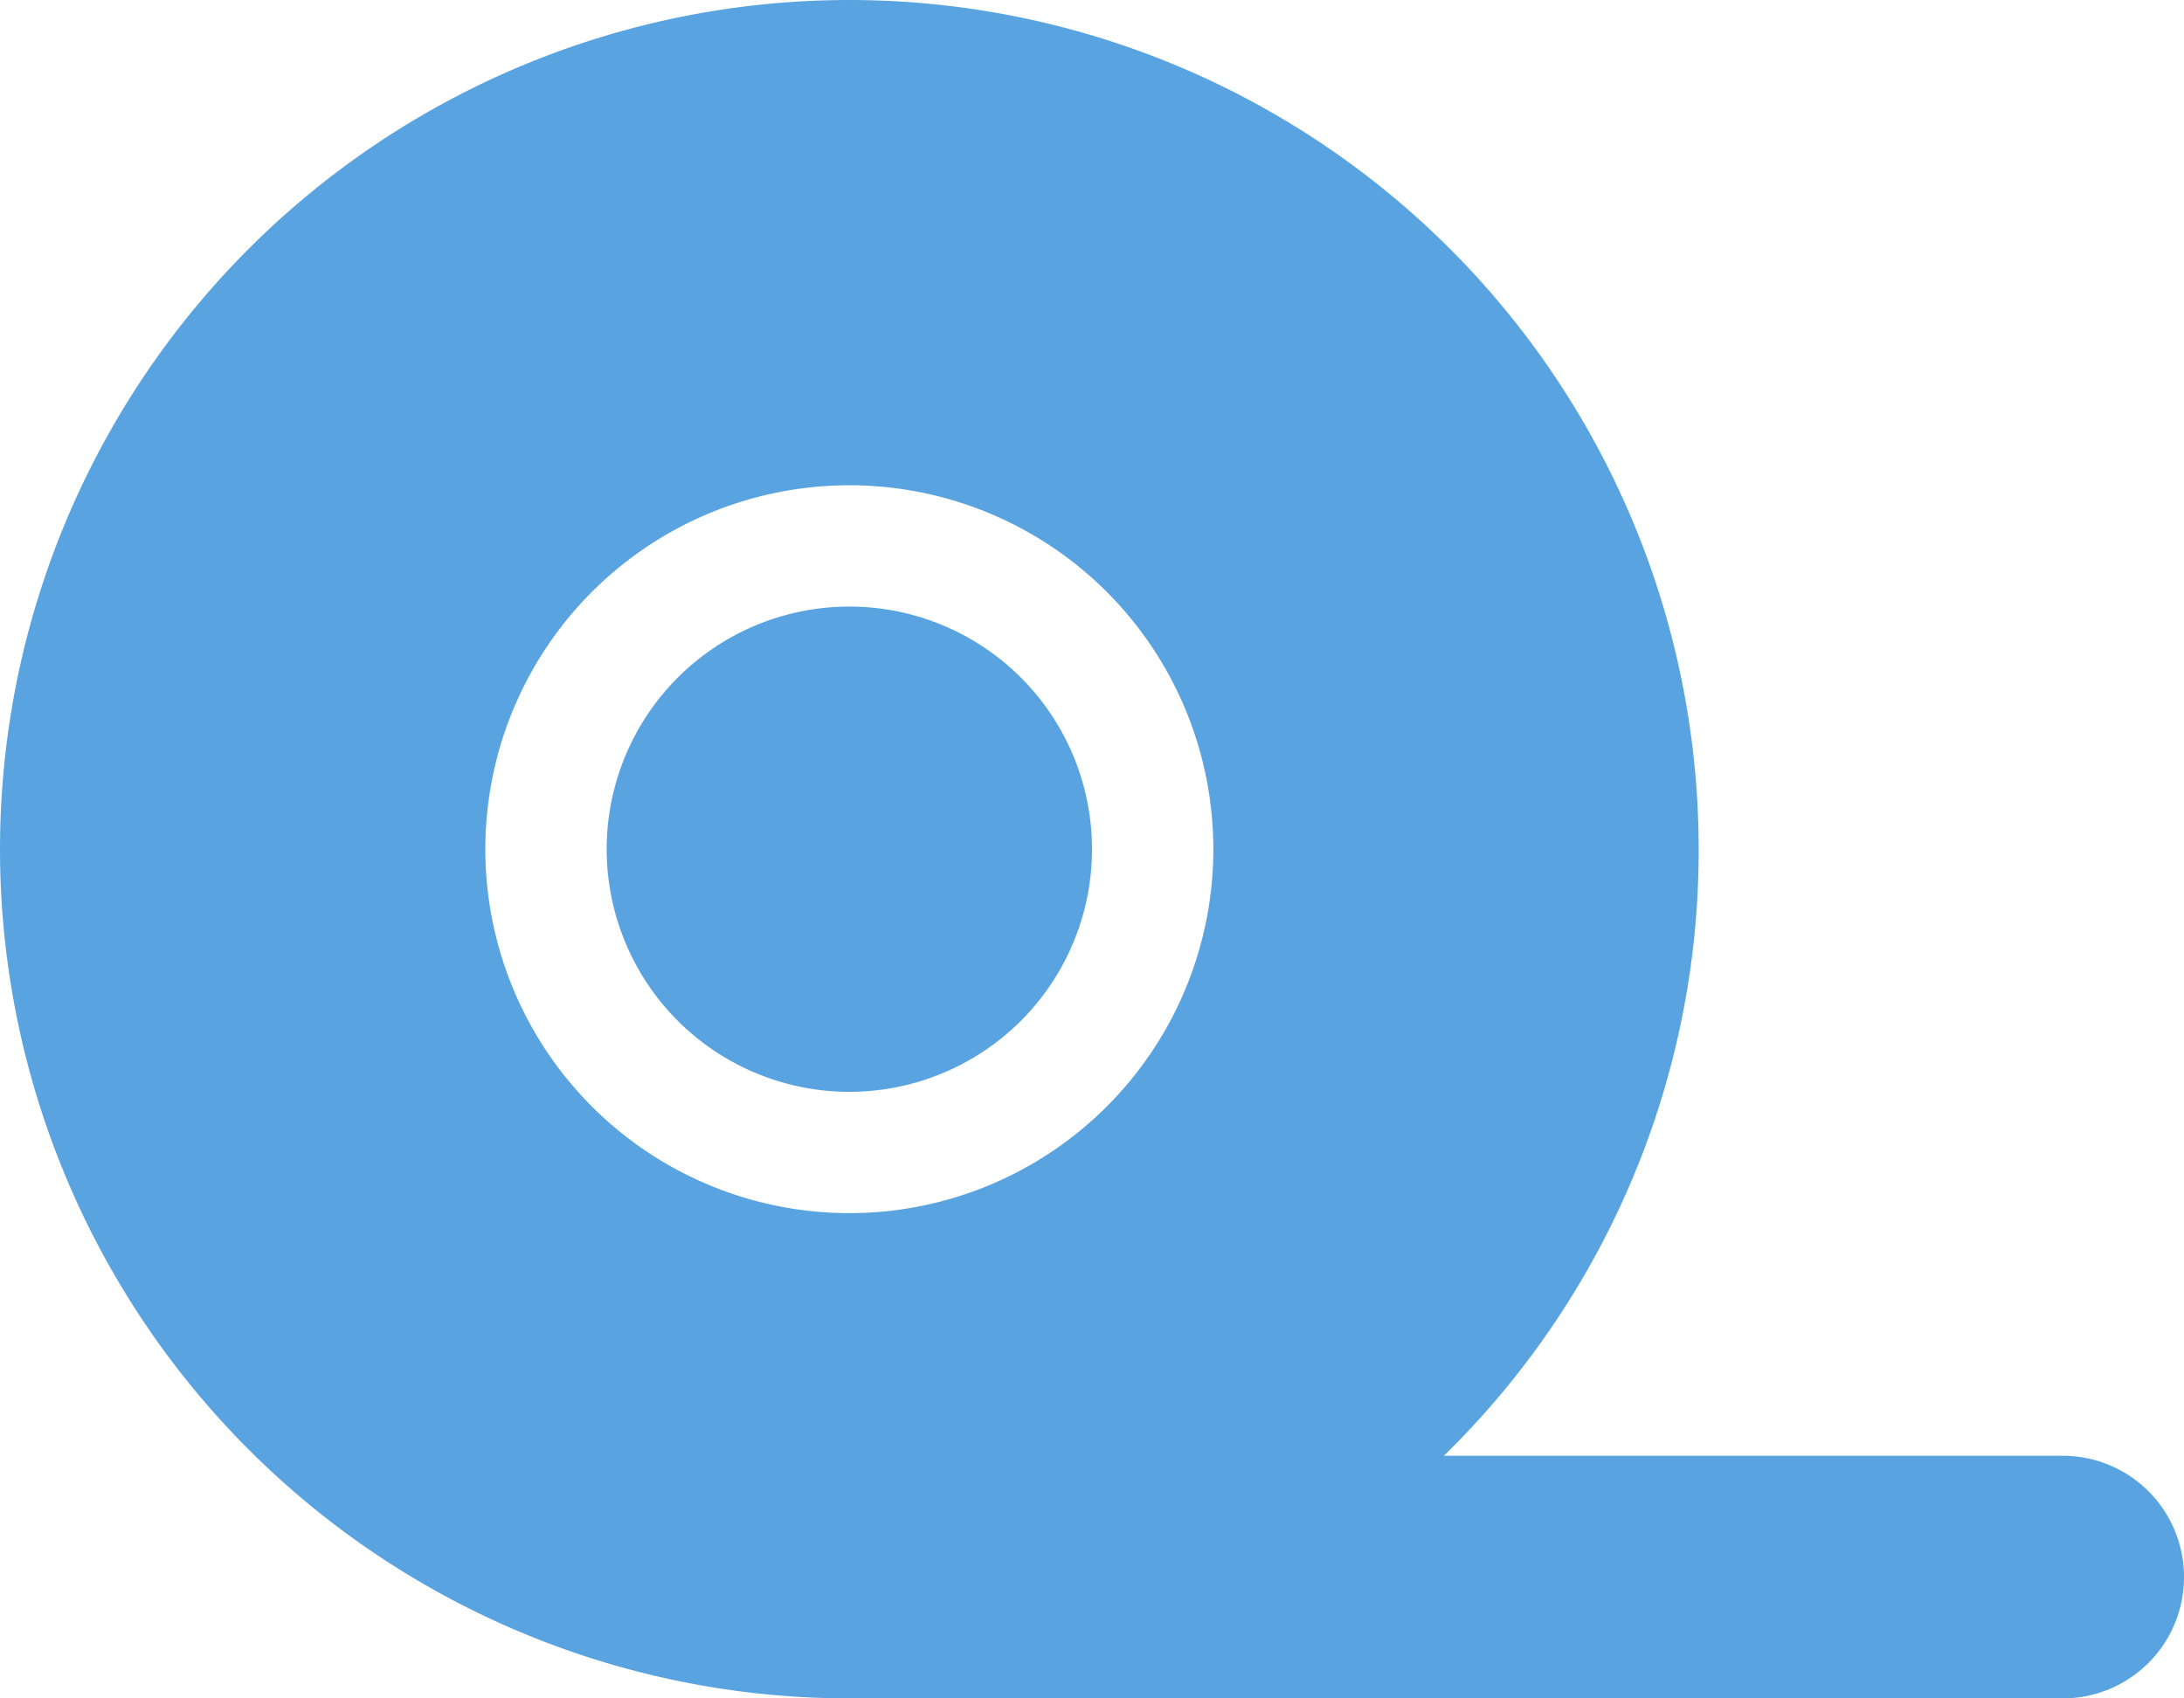 <svg xmlns="http://www.w3.org/2000/svg" width="257.625" height="200.375" viewBox="0 0 257.625 200.375">
  <path id="Path_71" data-name="Path 71" d="M41.506-14.312A99.871,99.871,0,0,0,71.563-85.875,100.194,100.194,0,0,0-28.625-186.062,100.194,100.194,0,0,0-128.812-85.875,100.194,100.194,0,0,0-28.625,14.313H114.5A14.3,14.3,0,0,0,128.813,0,14.3,14.3,0,0,0,114.5-14.312Zm-70.131-114.5A42.937,42.937,0,0,1,8.56-107.344a42.938,42.938,0,0,1,0,42.938A42.937,42.937,0,0,1-28.625-42.937,42.937,42.937,0,0,1-65.81-64.406a42.938,42.938,0,0,1,0-42.937A42.937,42.937,0,0,1-28.625-128.812ZM0-85.875a28.625,28.625,0,0,0-14.312-24.79,28.625,28.625,0,0,0-28.625,0A28.625,28.625,0,0,0-57.25-85.875a28.625,28.625,0,0,0,14.313,24.79,28.625,28.625,0,0,0,28.625,0A28.625,28.625,0,0,0,0-85.875Z" transform="translate(128.813 186.063)" fill="#59a4e0"/>
</svg>

